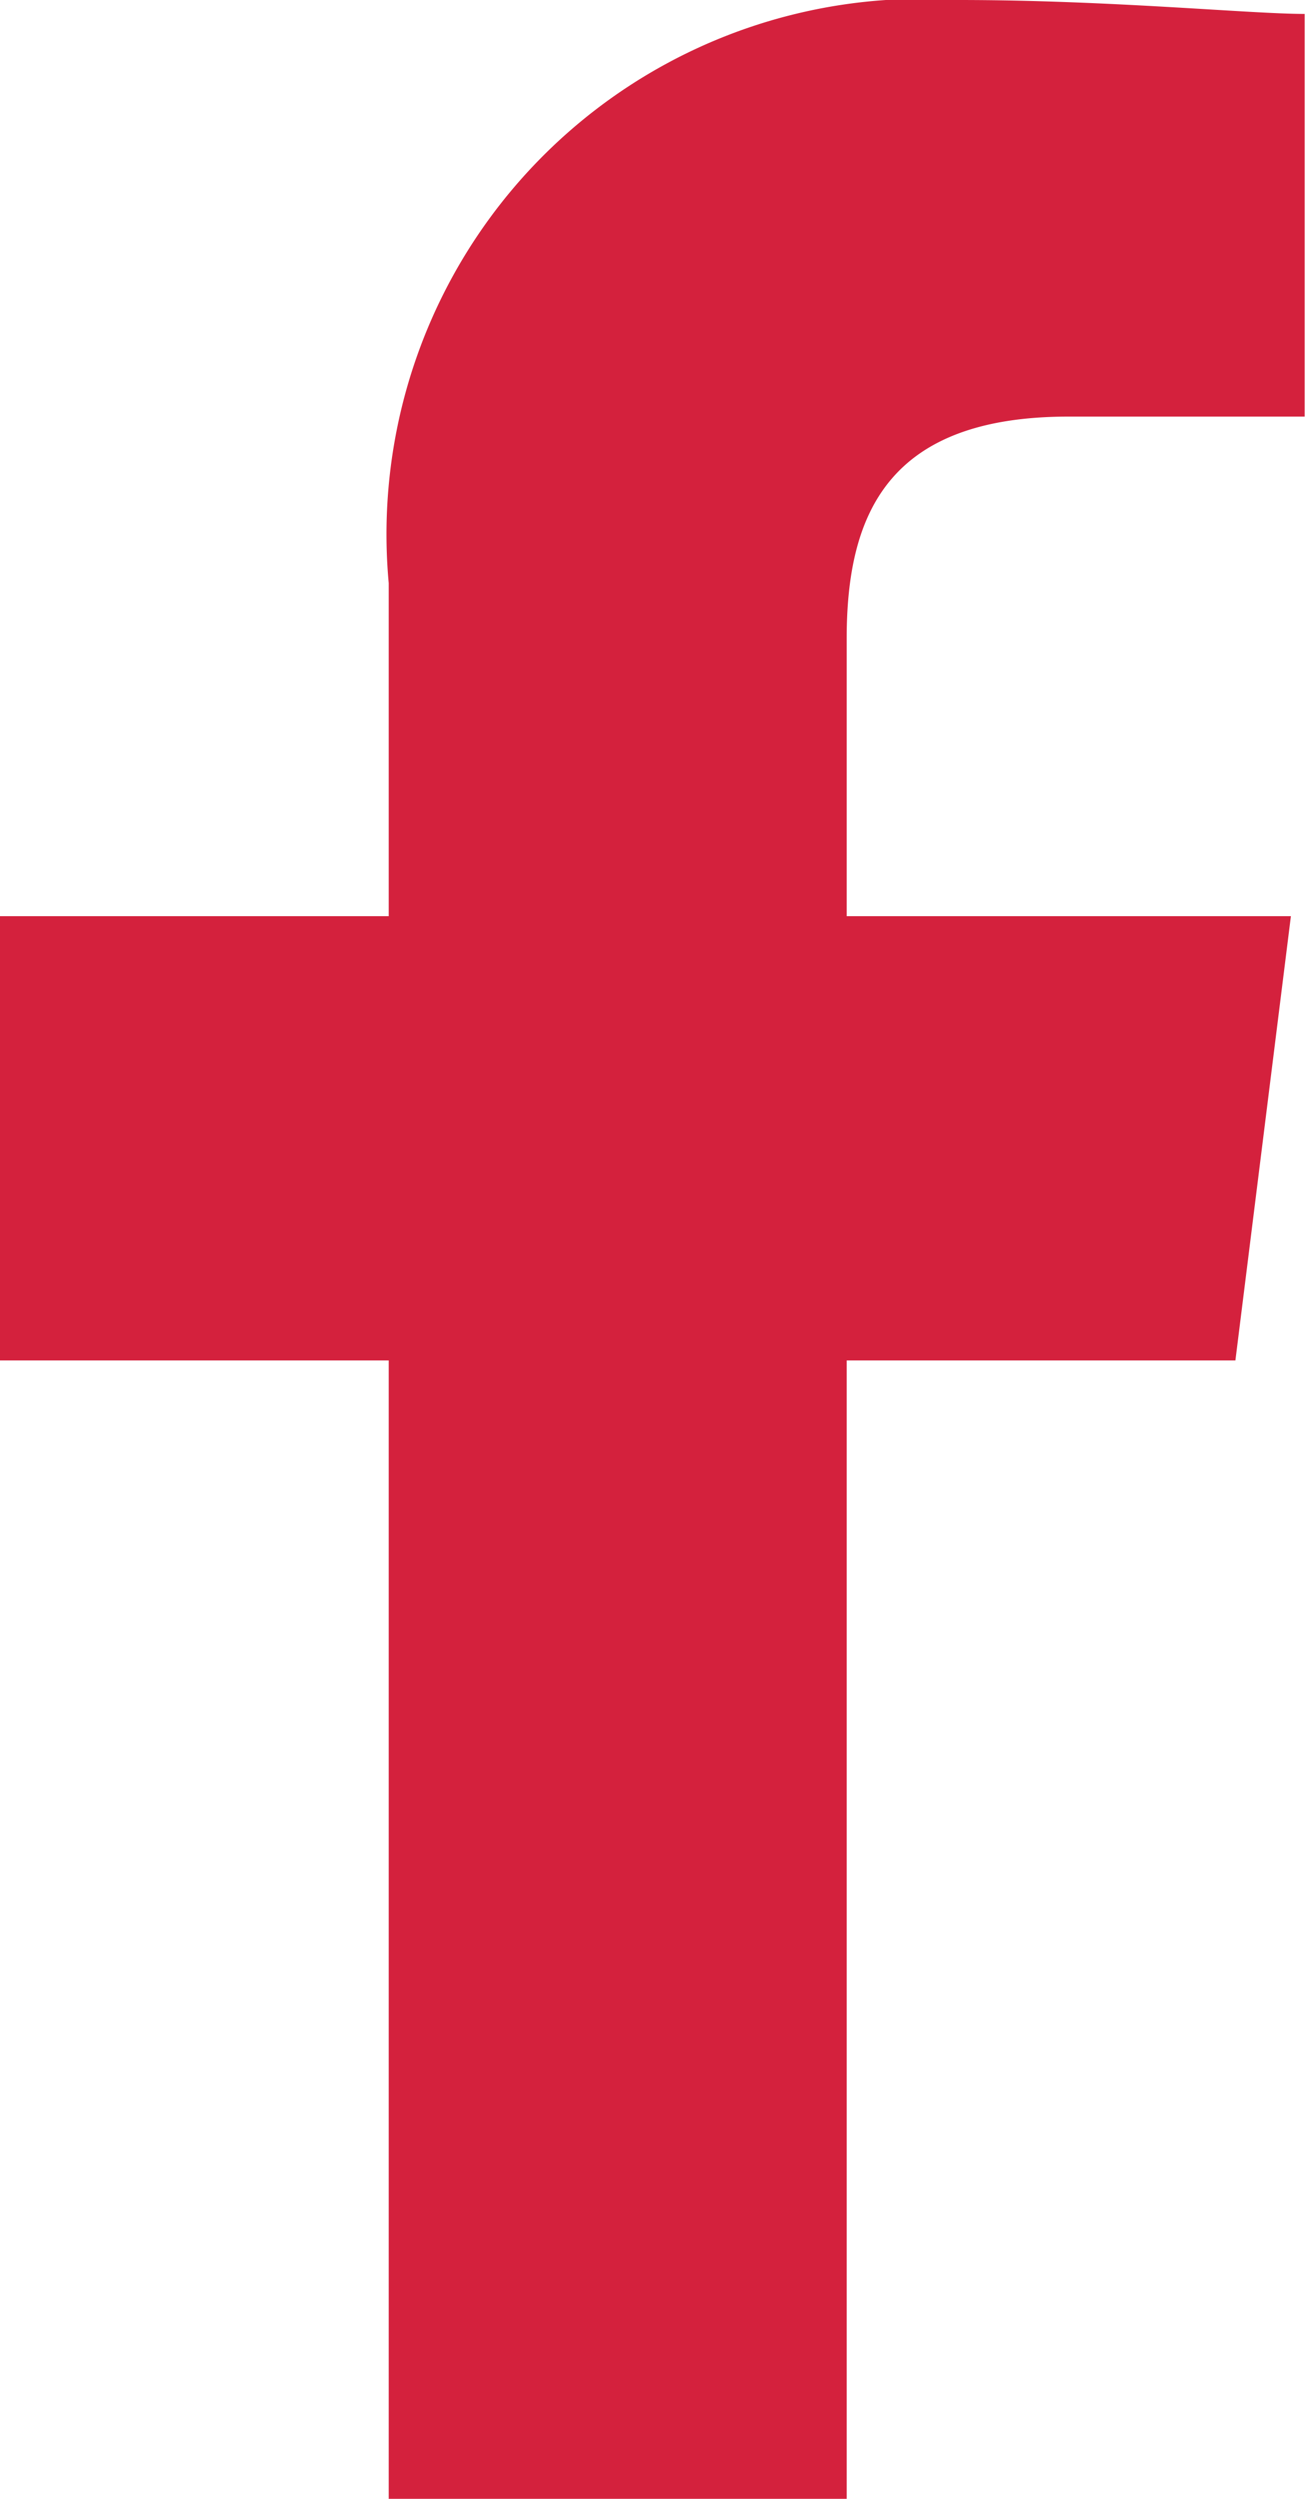 <svg xmlns="http://www.w3.org/2000/svg" width="7.312" height="14" viewBox="0 0 7.312 14">
  <path id="Facebook_icon" d="M84.744,14V7.622h2.178l.311-2.489H84.744V3.578c0-.7.233-1.244,1.244-1.244h1.322V.078C87,.078,86.222,0,85.367,0a3,3,0,0,0-3.189,3.267V5.133H80V7.622h2.178V14Z" transform="translate(-80)" fill="#d4213d" fill-rule="evenodd"/>
</svg>
